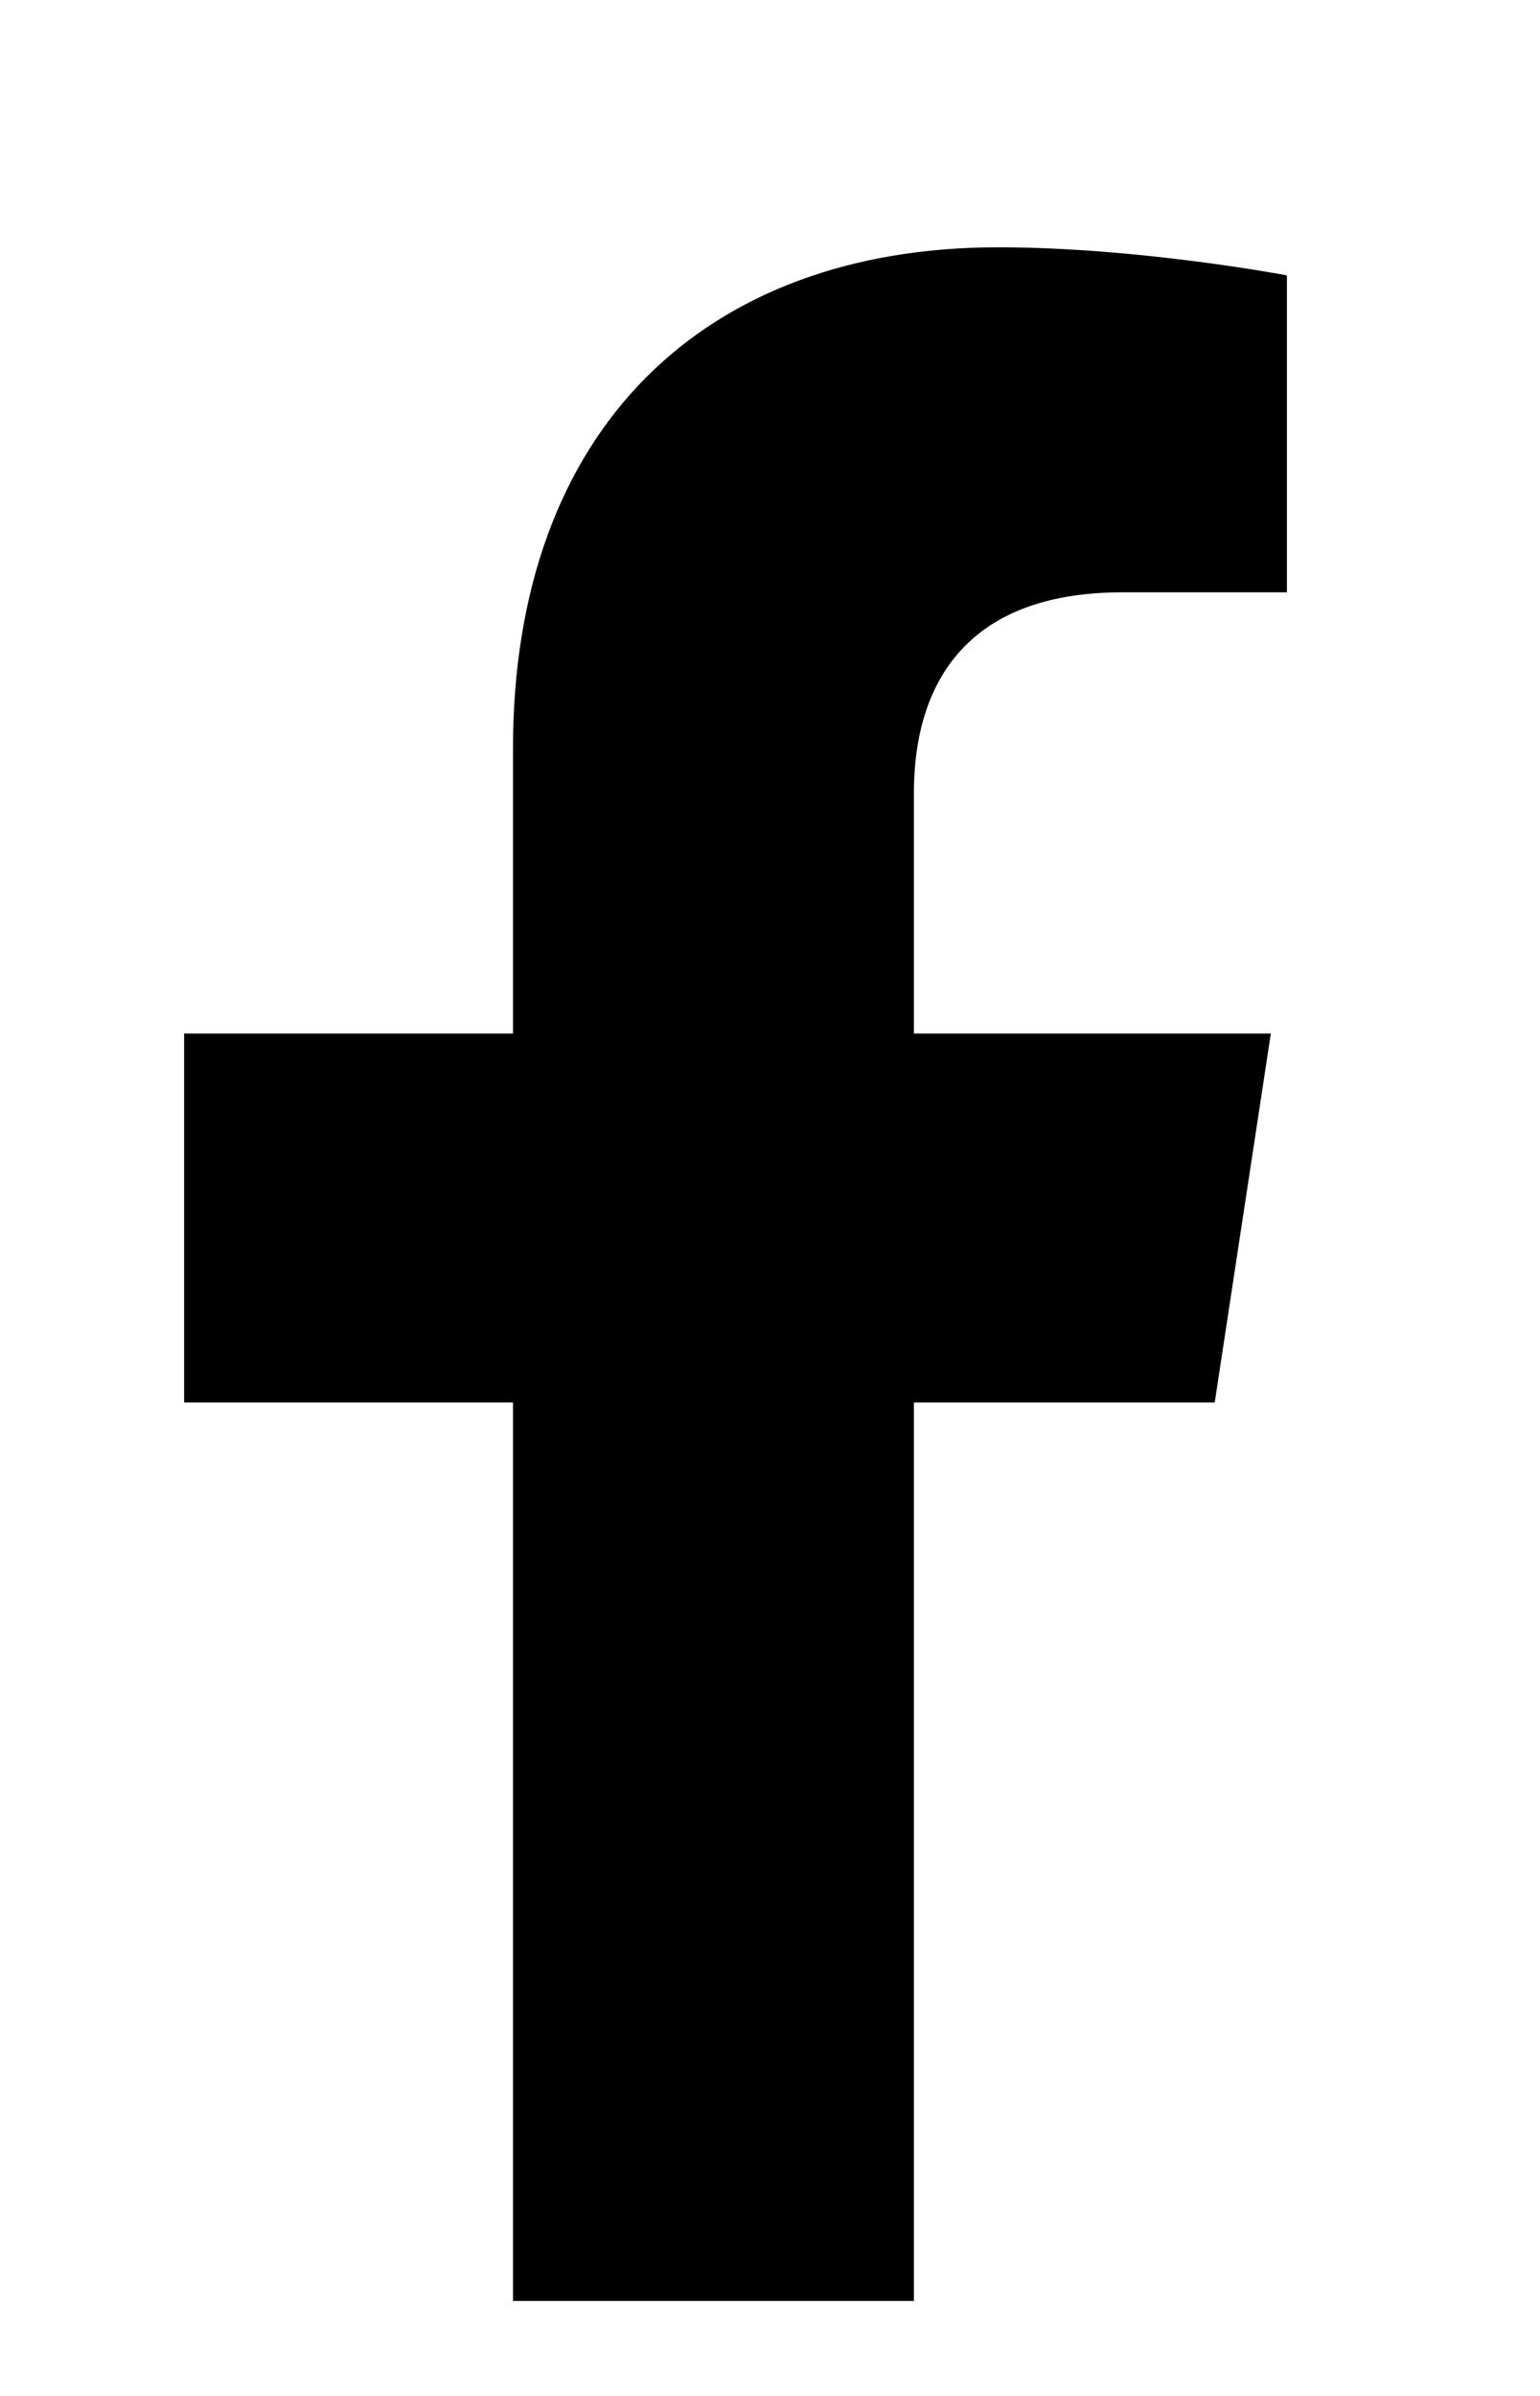 <svg width="9" height="14" viewBox="0 0 9 14" fill="none" xmlns="http://www.w3.org/2000/svg">
<path d="M7.099 8.195H5.341V13.445H2.998V8.195H1.076V6.039H2.998V4.375C2.998 2.5 4.123 1.445 5.833 1.445C6.654 1.445 7.521 1.609 7.521 1.609V3.461H6.56C5.623 3.461 5.341 4.023 5.341 4.633V6.039H7.427L7.099 8.195Z" fill="black"/>
</svg>
